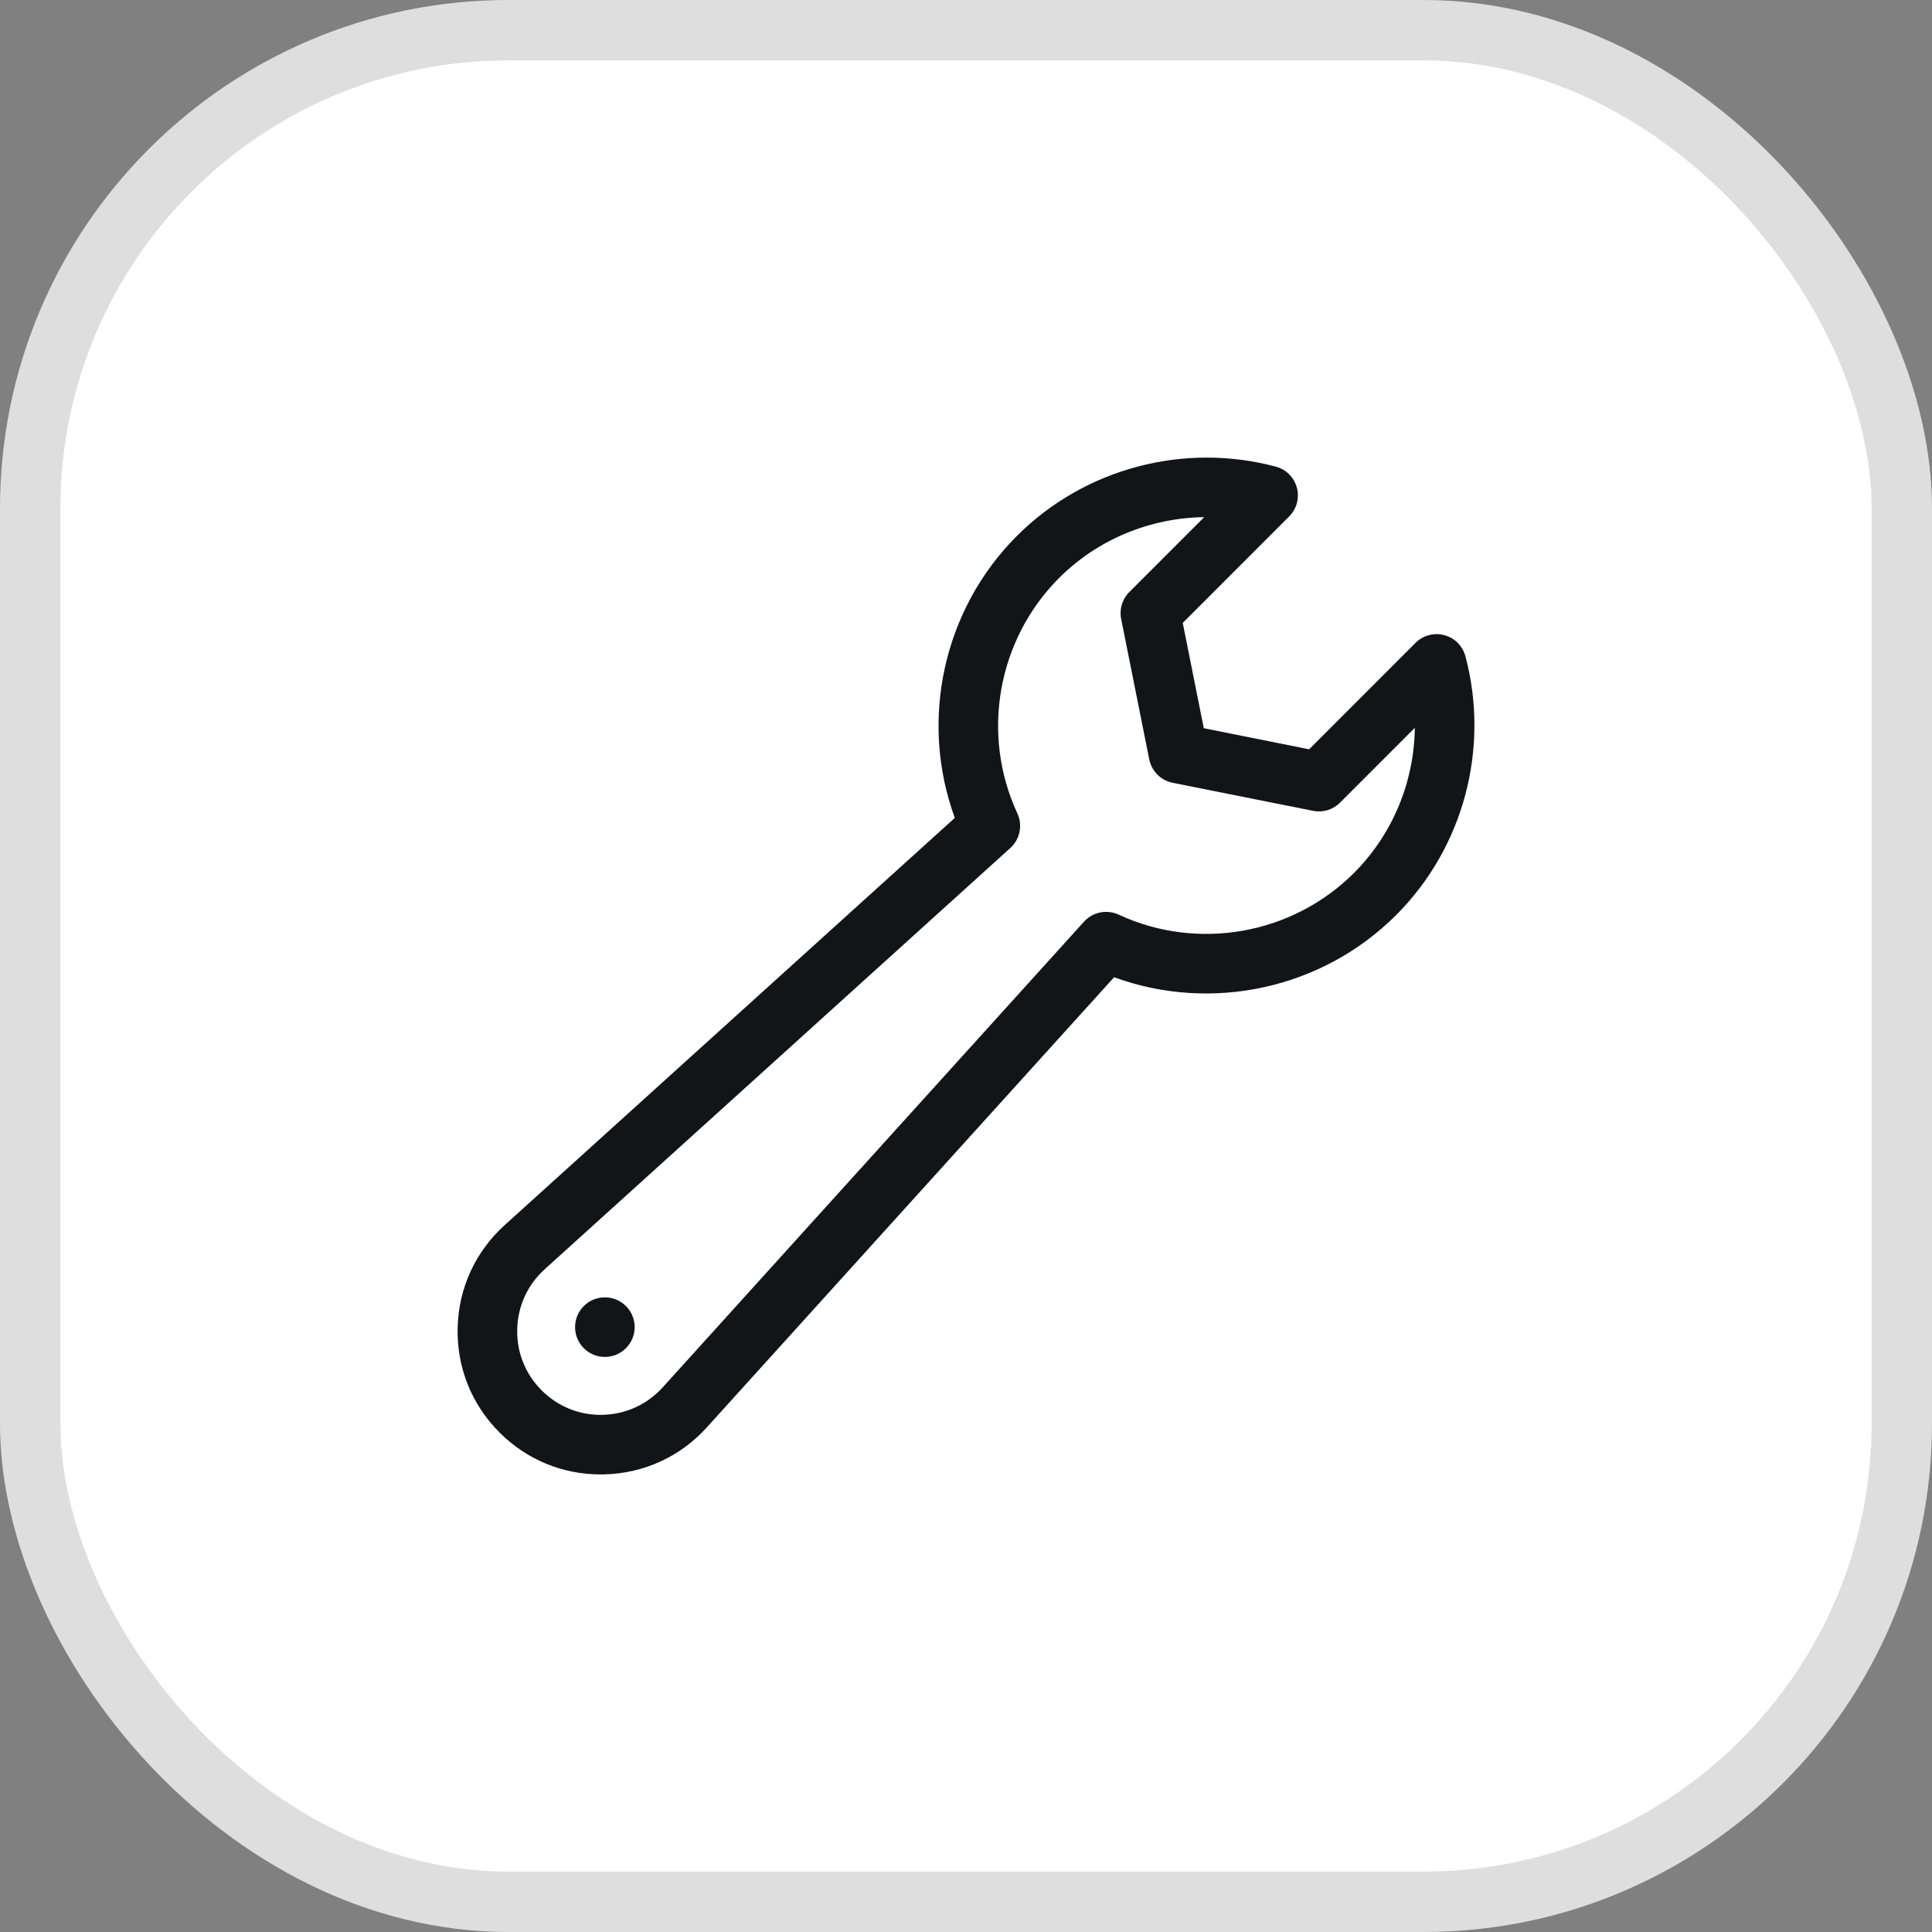 <svg width="38" height="38" viewBox="0 0 38 38" fill="none" xmlns="http://www.w3.org/2000/svg">
<rect x="0" y="0" width="38" height="38" fill="#808080" stroke="none"/>
<rect x="0.594" y="0.594" width="36.812" height="36.812" rx="9.406" fill="white"/>
<g clip-path="url(#clip0_1052_4)">
<path d="M11.813 29C11.062 29 10.358 28.709 9.825 28.175C9.274 27.625 8.982 26.892 9.001 26.114C9.021 25.335 9.349 24.619 9.927 24.096L18.78 16.087C18.08 14.176 18.546 11.996 20.002 10.54C21.326 9.216 23.277 8.694 25.093 9.178C25.295 9.231 25.453 9.389 25.508 9.592C25.562 9.794 25.504 10.01 25.356 10.158L23.263 12.252L23.677 14.323L25.749 14.738L27.842 12.644C27.99 12.496 28.206 12.438 28.409 12.493C28.611 12.547 28.769 12.705 28.823 12.908C29.306 14.723 28.785 16.674 27.46 17.998C26.005 19.454 23.824 19.92 21.913 19.221L13.904 28.073C13.381 28.651 12.665 28.98 11.886 28.999C11.862 29 11.838 29 11.813 29ZM23.685 10.172C22.626 10.185 21.594 10.605 20.831 11.368C19.618 12.582 19.288 14.442 20.01 15.998C20.118 16.23 20.062 16.507 19.872 16.679L10.713 24.965C10.376 25.27 10.184 25.689 10.173 26.143C10.161 26.598 10.332 27.025 10.654 27.347C10.975 27.668 11.402 27.84 11.857 27.828C12.311 27.816 12.73 27.624 13.035 27.287L21.321 18.128C21.494 17.938 21.77 17.882 22.003 17.99C23.558 18.712 25.418 18.383 26.632 17.169C27.395 16.406 27.815 15.374 27.828 14.315L26.356 15.788C26.217 15.927 26.018 15.987 25.826 15.948L23.064 15.396C22.832 15.35 22.651 15.168 22.604 14.936L22.052 12.174C22.013 11.982 22.074 11.783 22.212 11.645L23.685 10.172Z" fill="#121418"/>
<path d="M11.897 26.689C12.22 26.689 12.483 26.427 12.483 26.103C12.483 25.779 12.22 25.517 11.897 25.517C11.573 25.517 11.311 25.779 11.311 26.103C11.311 26.427 11.573 26.689 11.897 26.689Z" fill="#121418"/>
</g>
<rect x="0.594" y="0.594" width="36.812" height="36.812" rx="9.406" stroke="#DEDEDE" stroke-width="1.188"/>
<defs>
<clipPath id="clip0_1052_4">
<rect width="20" height="20" fill="white" transform="translate(9 9)"/>
</clipPath>
</defs>
</svg>
